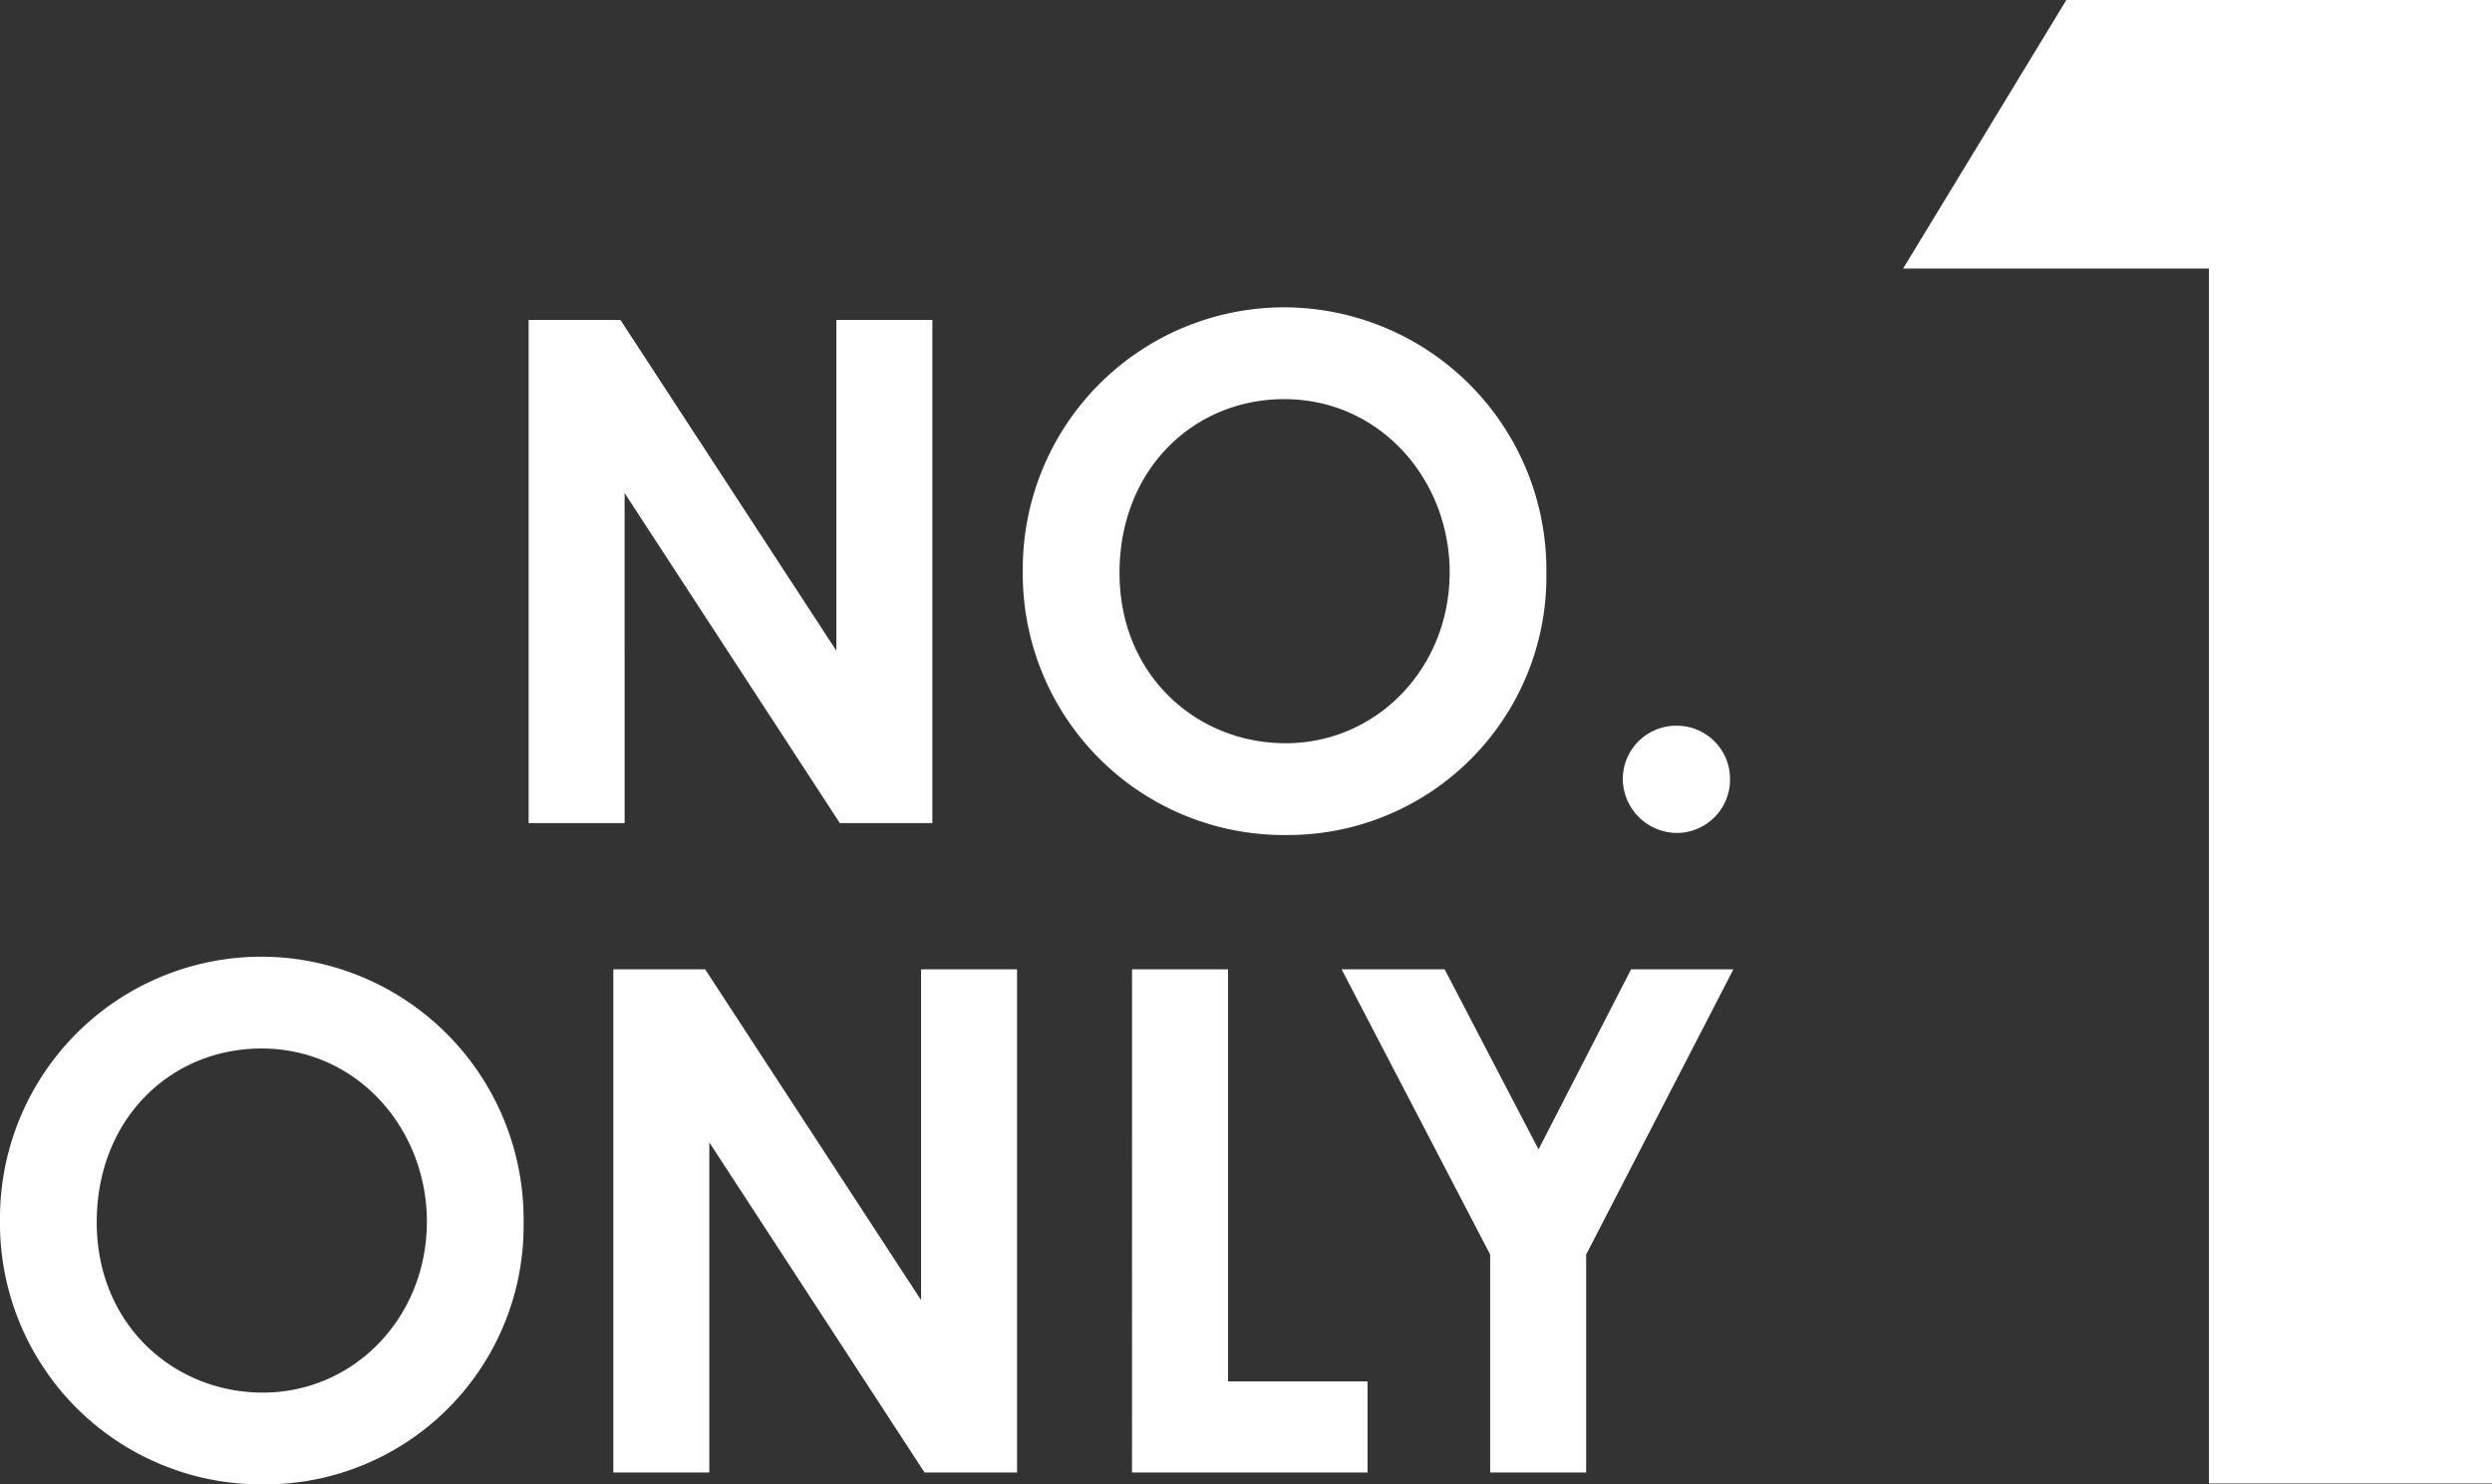 <svg xmlns="http://www.w3.org/2000/svg" width="334.881" height="199.511" viewBox="0 0 334.881 199.511">
  <rect x="0" y="0" width="334.881" height="199.511" fill="#333333" stroke="none"/>
  <g id="lead_02" transform="translate(16400.956 14.91)">
    <path id="パス_1147" data-name="パス 1147" d="M6.888,7.5h12.9V-36.863L48.71,7.5H61.144V-60.129h-12.9v44.46L19.227-60.129H6.888ZM108.523-61.824A35.156,35.156,0,0,0,73.295-26.407,35.1,35.1,0,0,0,108.712,9.1a34.759,34.759,0,0,0,34.946-35.229A35.316,35.316,0,0,0,108.523-61.824Zm-.094,12.339c12.9,0,22.23,10.832,22.23,23.266,0,12.9-9.8,22.983-22.041,22.983-11.963,0-22.324-9.137-22.324-22.889C86.293-40.065,96.278-49.485,108.429-49.485ZM161.178-5.59a7.176,7.176,0,0,0-7.253,7.159,7.317,7.317,0,0,0,7.253,7.253,7.176,7.176,0,0,0,7.159-7.253A7.156,7.156,0,0,0,161.178-5.59Z" transform="translate(-16336.806 88.22)" fill="#fff"/>
    <path id="パス_1146" data-name="パス 1146" d="M39.177-61.824A35.156,35.156,0,0,0,3.948-26.407,35.1,35.1,0,0,0,39.365,9.1,34.759,34.759,0,0,0,74.311-26.124,35.316,35.316,0,0,0,39.177-61.824Zm-.094,12.339c12.9,0,22.23,10.832,22.23,23.266,0,12.9-9.8,22.983-22.041,22.983-11.963,0-22.324-9.137-22.324-22.889C16.947-40.065,26.931-49.485,39.082-49.485ZM86.368,7.5h12.9V-36.863L128.19,7.5h12.434V-60.129h-12.9v44.46L98.707-60.129H86.368Zm69.7,0H187.72V-4.742H168.976V-60.129h-12.9ZM204.2-21.792V7.5h12.9V-21.792L236.89-60.129H223.137L210.7-35.921,198.082-60.129H184.235Z" transform="translate(-16404.904 175.497)" fill="#fff"/>
    <path id="パス_1148" data-name="パス 1148" d="M19.55-129.041h41.1V34.239H98.691V-165.14h-57.2Z" transform="translate(-16164.766 150.23)" fill="#fff"/>
  </g>
</svg>
